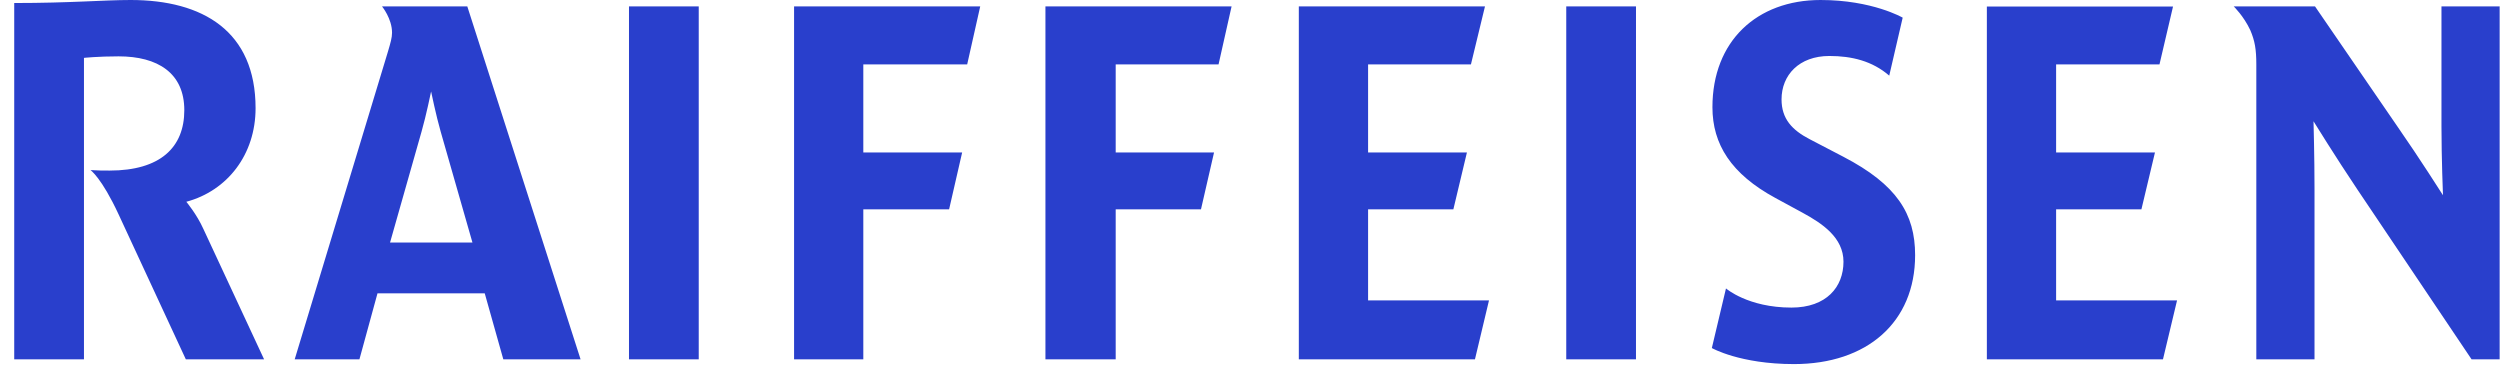 <svg xmlns="http://www.w3.org/2000/svg" width="148" height="22" viewBox="0 0 148 22" fill="none"><g clip-path="url(#clip0_6503_5229)"><path fill-rule="evenodd" clip-rule="evenodd" d="M147.979 21.272H146.317L139.545 11.2C138.267 9.294 136.96 7.179 136.96 7.179C136.96 7.179 137.019 9.294 137.019 11.2V21.272H133.574V3.813C133.574 2.92 133.486 2.413 133.218 1.788C132.831 0.954 132.236 0.378 132.236 0.378H137.048L141.92 7.477C143.227 9.354 144.624 11.557 144.624 11.557C144.624 11.557 144.535 9.354 144.535 7.477V0.378H147.979V21.272ZM4.971 21.272H0.842V0.179C4.169 0.179 6.159 2.67029e-05 7.733 2.67029e-05C12.01 2.67029e-05 15.13 1.847 15.13 6.405C15.13 9.145 13.466 11.29 11.03 11.945C11.03 11.945 11.654 12.69 12.04 13.554L15.634 21.272H11.001L7.02 12.69C6.01 10.515 5.357 10.069 5.357 10.069C5.773 10.098 6.159 10.098 6.486 10.098C9.486 10.098 10.911 8.728 10.911 6.524C10.911 4.32 9.337 3.336 7.02 3.336C5.803 3.336 4.971 3.426 4.971 3.426V21.272ZM92.722 0.378H96.851L96.85 21.272H92.722V0.378ZM128.881 17.785L128.048 21.272H117.622V0.387H128.643L127.841 3.813H121.722V9.026H127.574L126.772 12.392H121.722V17.785H128.881ZM51.108 12.392V21.272H47.009V0.378H58.029L57.257 3.813H51.108V9.026H56.959L56.187 12.392H51.108ZM66.049 12.392V21.272H61.89V0.378H72.91L72.138 3.813H66.049V9.026H71.871L71.098 12.392H66.049ZM37.236 0.378H41.365V21.272H37.236V0.378ZM88.148 17.785L87.317 21.272H76.89V0.378H87.911L87.079 3.813H80.991V9.026H86.842L86.039 12.392H80.991V17.785H88.148ZM34.37 21.272H29.796L28.697 17.367H22.347L21.278 21.272H17.446L22.971 3.039C23.12 2.533 23.209 2.234 23.209 1.936C23.209 1.102 22.615 0.378 22.615 0.378H27.664L34.37 21.272ZM27.969 14.359L26.086 7.784C25.819 6.86 25.521 5.416 25.521 5.416C25.521 5.416 25.225 6.86 24.958 7.784L23.09 14.359H27.969ZM102.178 17.075C102.178 17.075 103.477 18.209 106.054 18.209C108.127 18.209 109.134 16.987 109.134 15.494C109.134 14.061 107.868 13.222 106.718 12.597L105.096 11.716C102.487 10.299 101.376 8.544 101.376 6.348C101.376 2.437 104.006 2.67029e-05 107.777 2.67029e-05C110.842 2.67029e-05 112.639 1.045 112.639 1.045L111.843 4.478C110.842 3.612 109.627 3.314 108.3 3.314C106.503 3.314 105.467 4.45 105.467 5.883C105.467 7.04 106.097 7.701 107.128 8.238L109.133 9.283C112.292 10.929 113.375 12.657 113.375 15.104C113.375 19.088 110.52 21.554 106.202 21.554C103.003 21.554 101.341 20.604 101.341 20.604L102.178 17.075Z" fill="#293FCC"></path></g><defs><clipPath id="clip0_6503_5229"><rect width="147.137" height="21.554" fill="white" transform="translate(0.843)"></rect></clipPath></defs></svg>